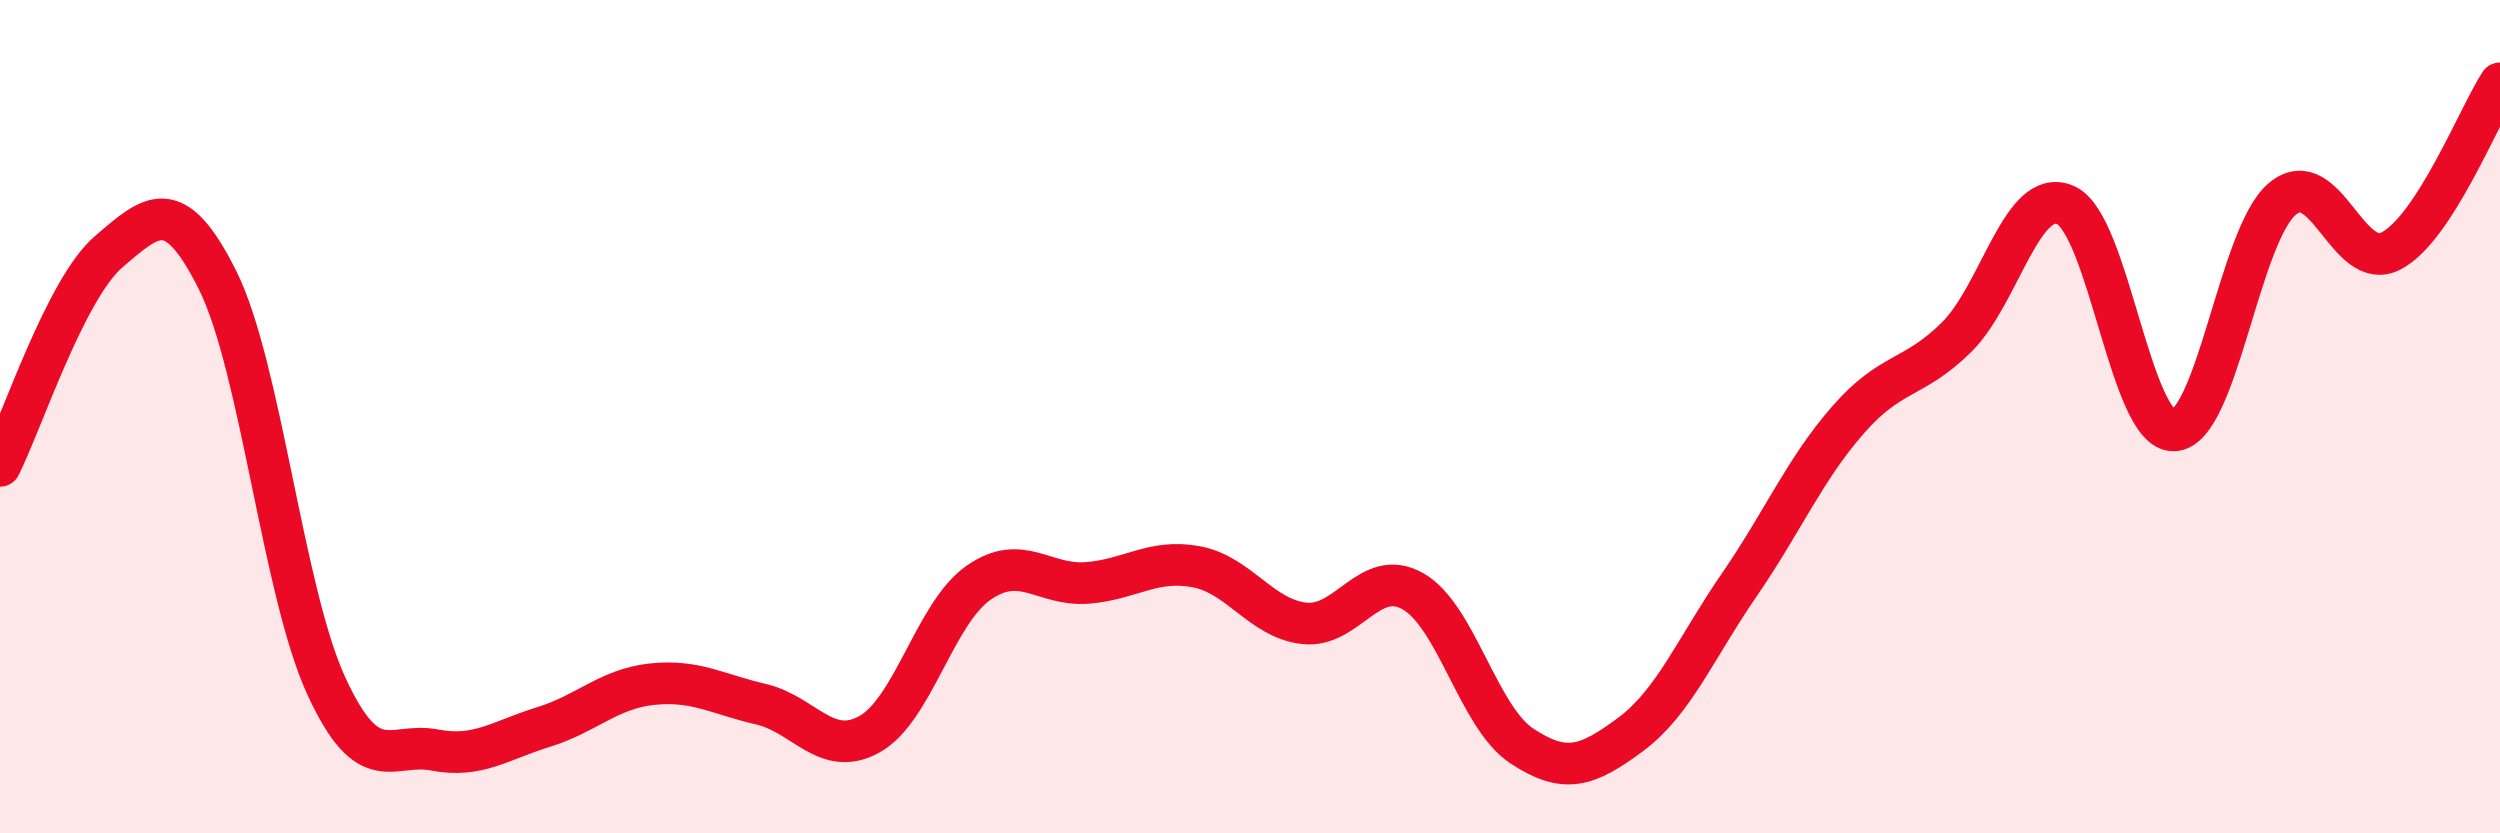 
    <svg width="60" height="20" viewBox="0 0 60 20" xmlns="http://www.w3.org/2000/svg">
      <path
        d="M 0,11.18 C 0.52,10.15 1.57,6.93 2.61,6.04 C 3.65,5.15 4.18,4.64 5.22,6.72 C 6.26,8.8 6.79,14.2 7.83,16.46 C 8.87,18.72 9.39,17.8 10.43,18 C 11.47,18.2 12,17.77 13.04,17.45 C 14.08,17.13 14.61,16.53 15.65,16.42 C 16.69,16.31 17.22,16.66 18.26,16.9 C 19.3,17.14 19.83,18.2 20.87,17.62 C 21.91,17.04 22.44,14.72 23.48,13.99 C 24.52,13.26 25.05,14.07 26.09,13.99 C 27.13,13.91 27.66,13.41 28.7,13.6 C 29.74,13.79 30.26,14.84 31.3,14.96 C 32.34,15.08 32.87,13.6 33.91,14.19 C 34.95,14.78 35.48,17.21 36.52,17.9 C 37.56,18.59 38.09,18.4 39.13,17.63 C 40.17,16.86 40.7,15.55 41.74,14.04 C 42.78,12.53 43.31,11.27 44.35,10.08 C 45.39,8.89 45.92,9.12 46.96,8.09 C 48,7.06 48.53,4.47 49.57,4.92 C 50.61,5.37 51.13,10.36 52.17,10.33 C 53.21,10.3 53.74,5.63 54.78,4.77 C 55.82,3.91 56.35,6.57 57.39,6.02 C 58.43,5.47 59.48,2.8 60,2L60 20L0 20Z"
        fill="#EB0A25"
        opacity="0.1"
        stroke-linecap="round"
        stroke-linejoin="round"
      />
      <path
        d="M 0,11.18 C 0.52,10.15 1.57,6.93 2.61,6.04 C 3.65,5.15 4.18,4.64 5.22,6.72 C 6.26,8.8 6.79,14.2 7.83,16.46 C 8.87,18.72 9.39,17.8 10.43,18 C 11.47,18.2 12,17.77 13.04,17.45 C 14.08,17.13 14.61,16.53 15.65,16.42 C 16.69,16.31 17.22,16.66 18.26,16.9 C 19.3,17.14 19.83,18.2 20.87,17.62 C 21.91,17.04 22.44,14.72 23.48,13.99 C 24.52,13.26 25.05,14.07 26.09,13.99 C 27.13,13.91 27.66,13.41 28.7,13.6 C 29.74,13.79 30.26,14.84 31.3,14.96 C 32.34,15.08 32.87,13.6 33.91,14.19 C 34.95,14.78 35.48,17.21 36.52,17.9 C 37.56,18.59 38.09,18.4 39.13,17.63 C 40.17,16.86 40.7,15.55 41.74,14.04 C 42.78,12.53 43.31,11.27 44.35,10.08 C 45.39,8.89 45.92,9.12 46.96,8.09 C 48,7.06 48.53,4.47 49.57,4.92 C 50.61,5.37 51.13,10.36 52.17,10.33 C 53.21,10.3 53.74,5.63 54.78,4.77 C 55.82,3.91 56.35,6.57 57.39,6.02 C 58.43,5.47 59.48,2.8 60,2"
        stroke="#EB0A25"
        stroke-width="1"
        fill="none"
        stroke-linecap="round"
        stroke-linejoin="round"
      />
    </svg>
  